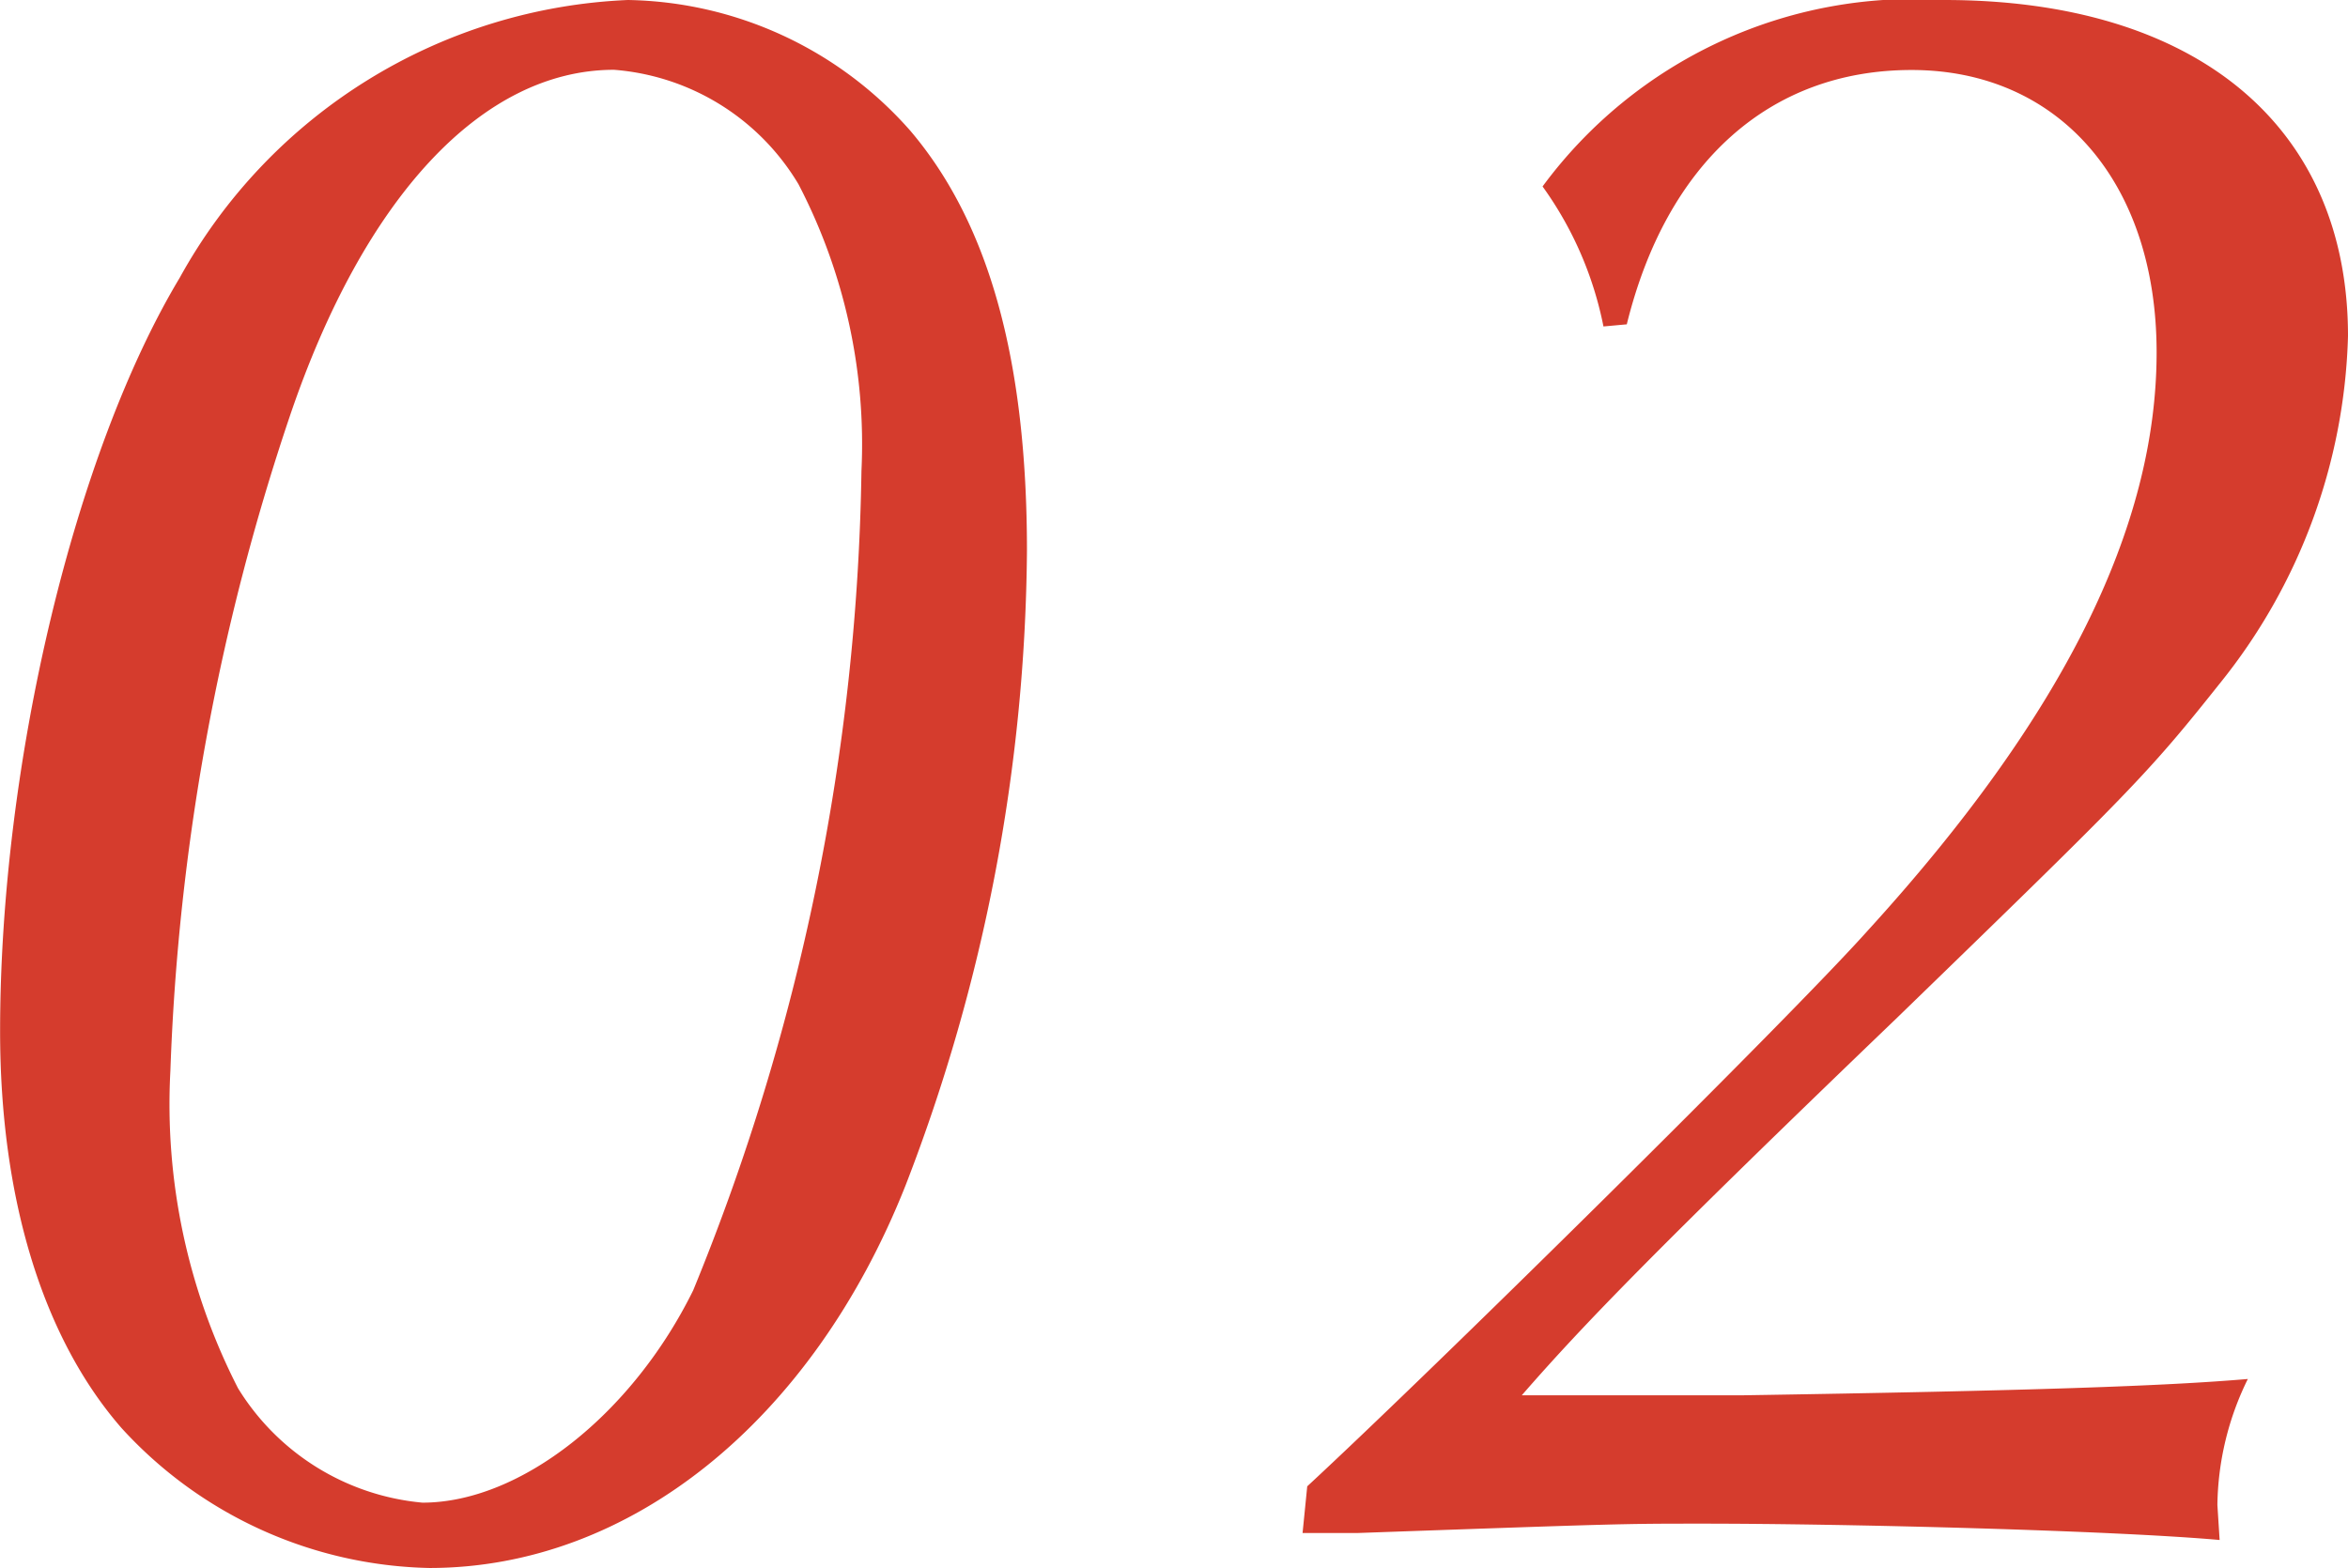 <svg xmlns="http://www.w3.org/2000/svg" width="46.276" height="30.912" viewBox="0 0 46.276 30.912"><path d="M15.272-30.176A10.6,10.6,0,0,0,6.44-24.7C4.37-21.252,2.9-15.134,2.9-9.844c0,3.266.828,6.026,2.392,7.82A8.441,8.441,0,0,0,11.362.736c3.956,0,7.544-2.9,9.384-7.544A35.349,35.349,0,0,0,23.138-19.32c0-3.726-.736-6.44-2.3-8.28A7.578,7.578,0,0,0,15.272-30.176ZM15-28.8a4.654,4.654,0,0,1,3.634,2.254,11.1,11.1,0,0,1,1.242,5.658A44.246,44.246,0,0,1,16.56-4.738c-1.2,2.438-3.4,4.186-5.336,4.186A4.775,4.775,0,0,1,7.59-2.806,12.281,12.281,0,0,1,6.256-9.062,45.25,45.25,0,0,1,8.6-21.942C10.074-26.312,12.42-28.8,15-28.8ZM34.96-23.782c.782-3.174,2.806-5.014,5.612-5.014,2.9,0,4.83,2.208,4.83,5.566,0,3.45-1.84,7.176-5.7,11.408-1.564,1.748-8.556,8.648-11.04,10.948l-.092.92h1.1c5.2-.184,5.2-.184,6.762-.184,2.944,0,8.142.138,10.212.322L46.6-.506a5.766,5.766,0,0,1,.6-2.484c-1.61.138-4.186.23-9.982.322H32.89c1.2-1.38,2.668-2.9,7.406-7.452,4.6-4.462,4.922-4.784,6.348-6.578a11.39,11.39,0,0,0,2.53-6.854c0-4.14-2.99-6.624-7.958-6.624A9.086,9.086,0,0,0,33.3-26.5a7.062,7.062,0,0,1,1.2,2.76Z" transform="translate(-2.898 30.176)" fill="#d53c2d"/></svg>